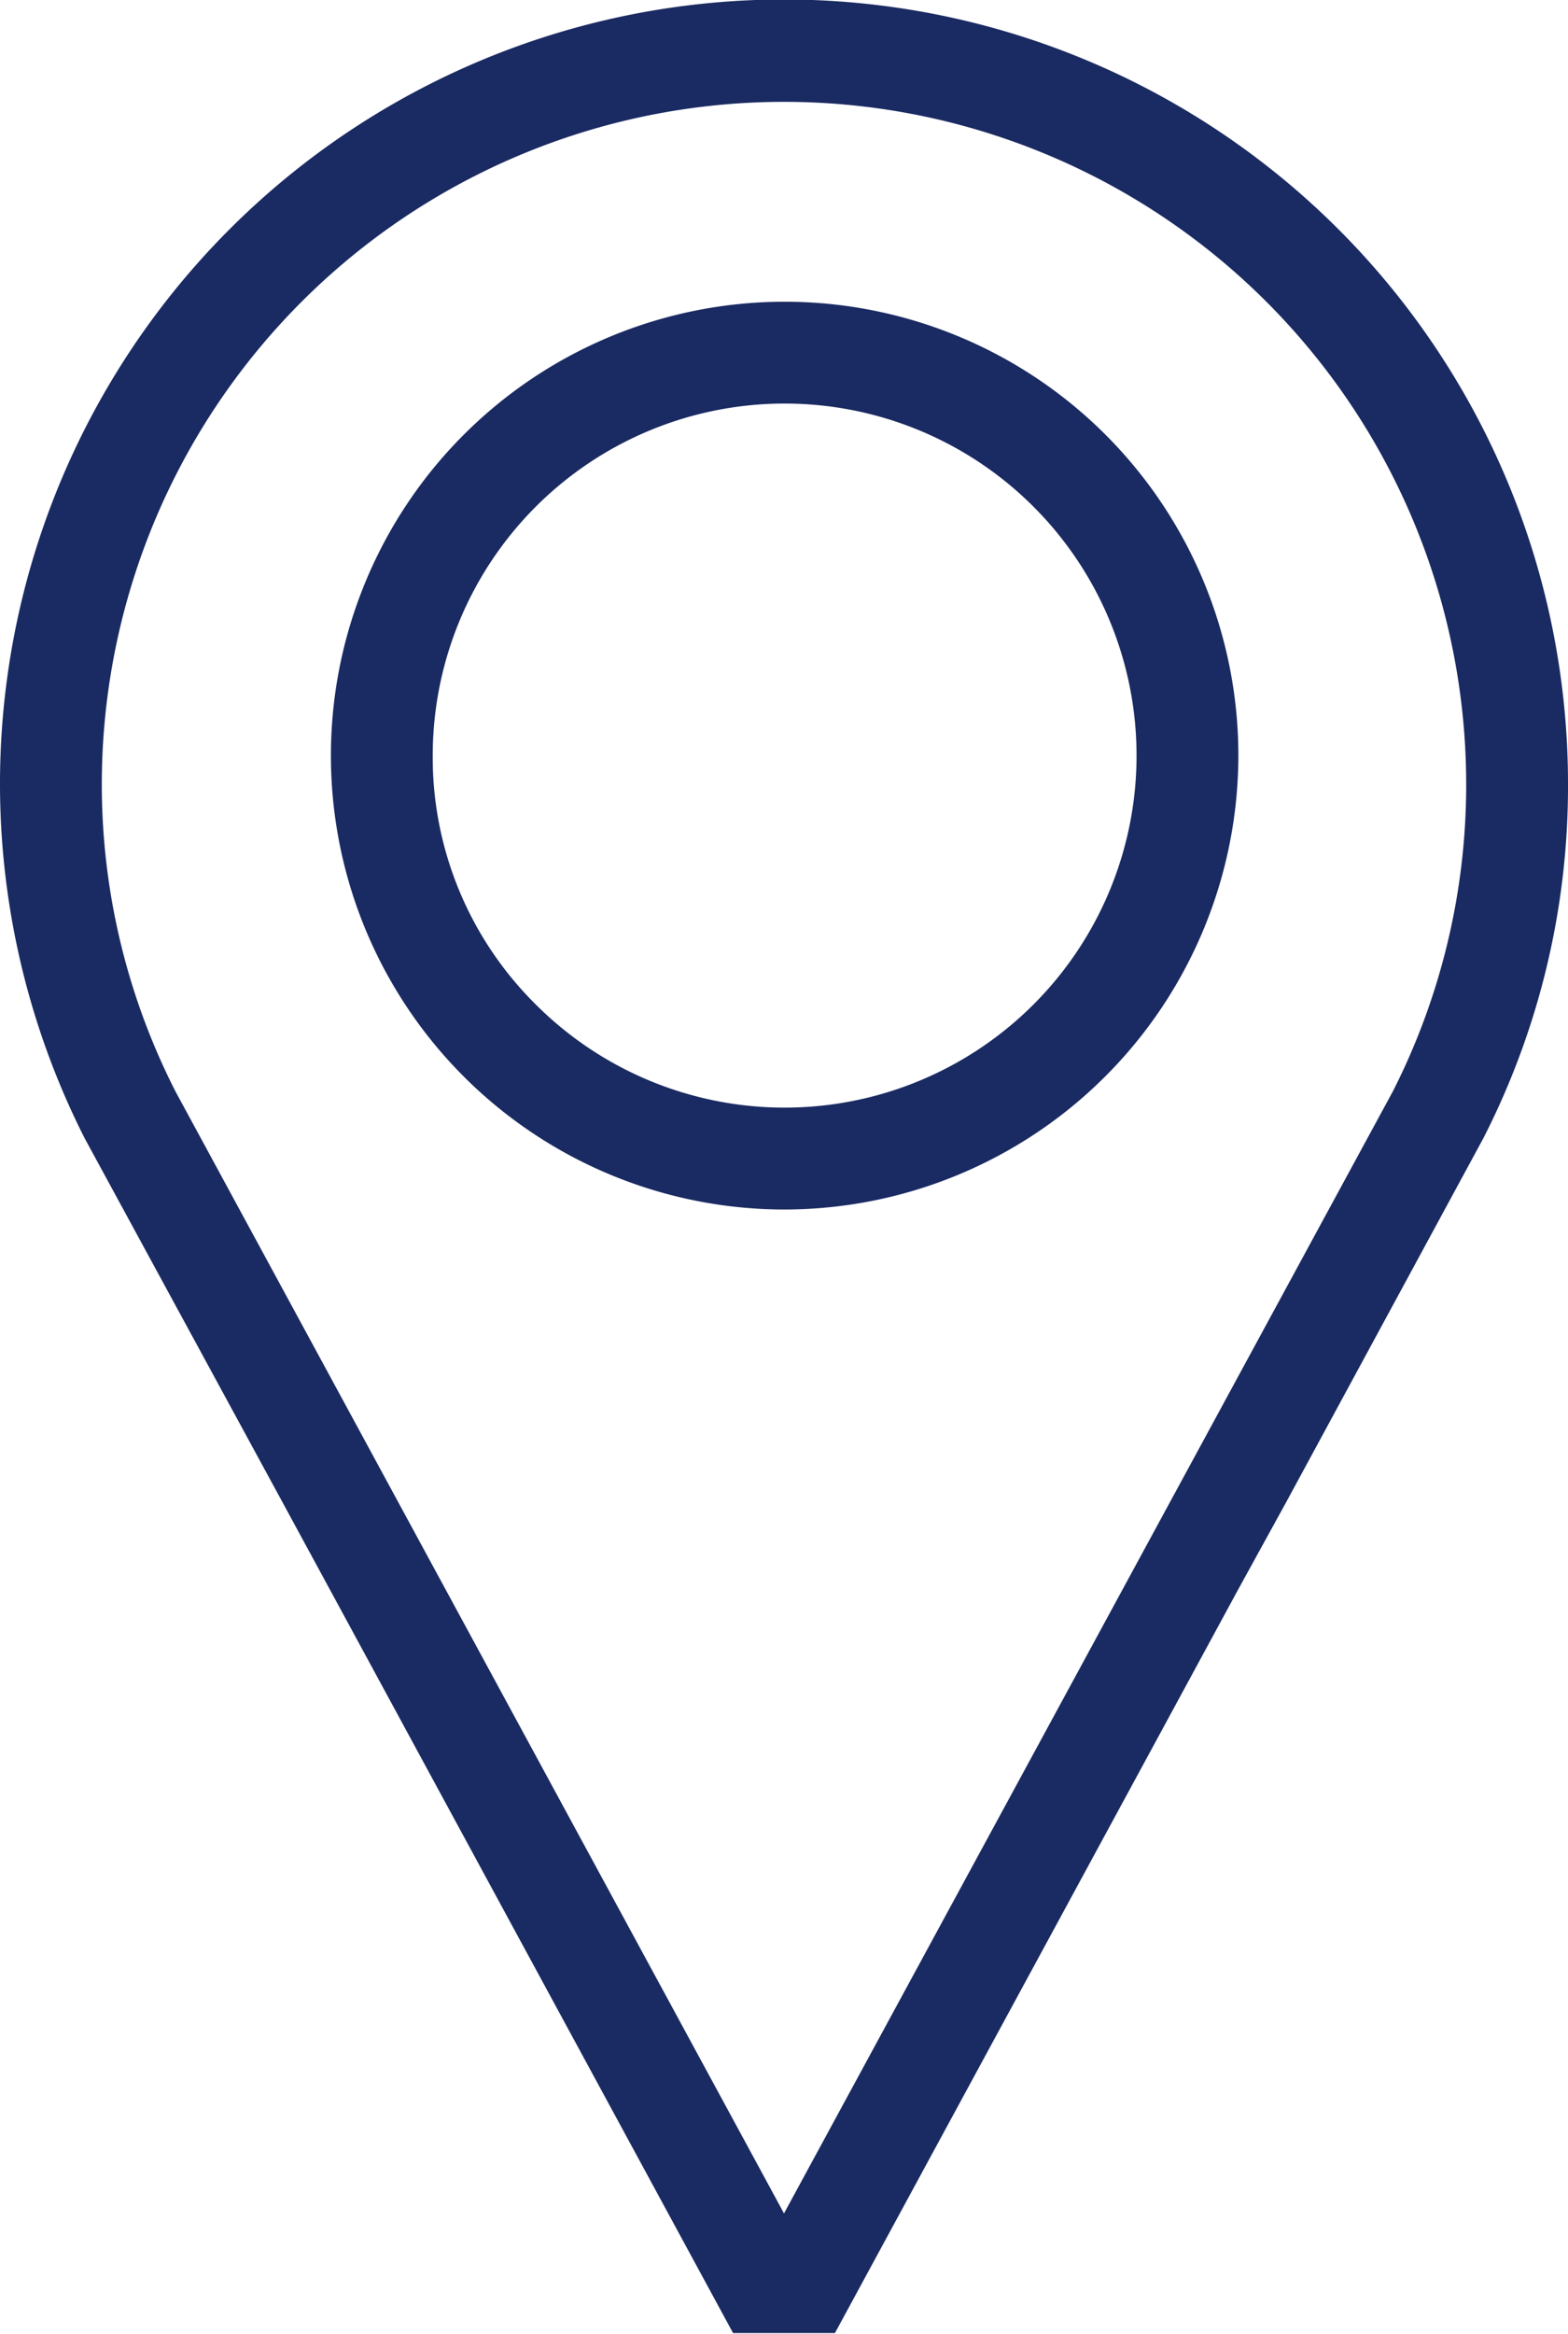 <svg xmlns="http://www.w3.org/2000/svg" viewBox="0 0 24.64 36.66"><defs><style>.cls-1{fill:#1a2a62;}</style></defs><g id="Livello_2" data-name="Livello 2"><g id="SCHEDA_IMMOBILE" data-name="SCHEDA IMMOBILE"><path class="cls-1" d="M2.76,17.15A10.61,10.61,0,0,1,1.6,12.32a10.72,10.72,0,0,1,21.44,0,10.63,10.63,0,0,1-1.15,4.82L12.32,34.77ZM5.2,25l6.32,11.65h1.6L19.44,25l.77-1.4,3.1-5.72a12.14,12.14,0,0,0,1.33-5.56A12.32,12.32,0,1,0,1.33,17.88L4.44,23.6Z"/><path class="cls-1" d="M19.46,11.85A7.13,7.13,0,1,0,12.33,19a7.14,7.14,0,0,0,7.13-7.13m-12.66,0a5.53,5.53,0,1,1,1.62,3.91A5.46,5.46,0,0,1,6.8,11.85"/></g></g></svg>
